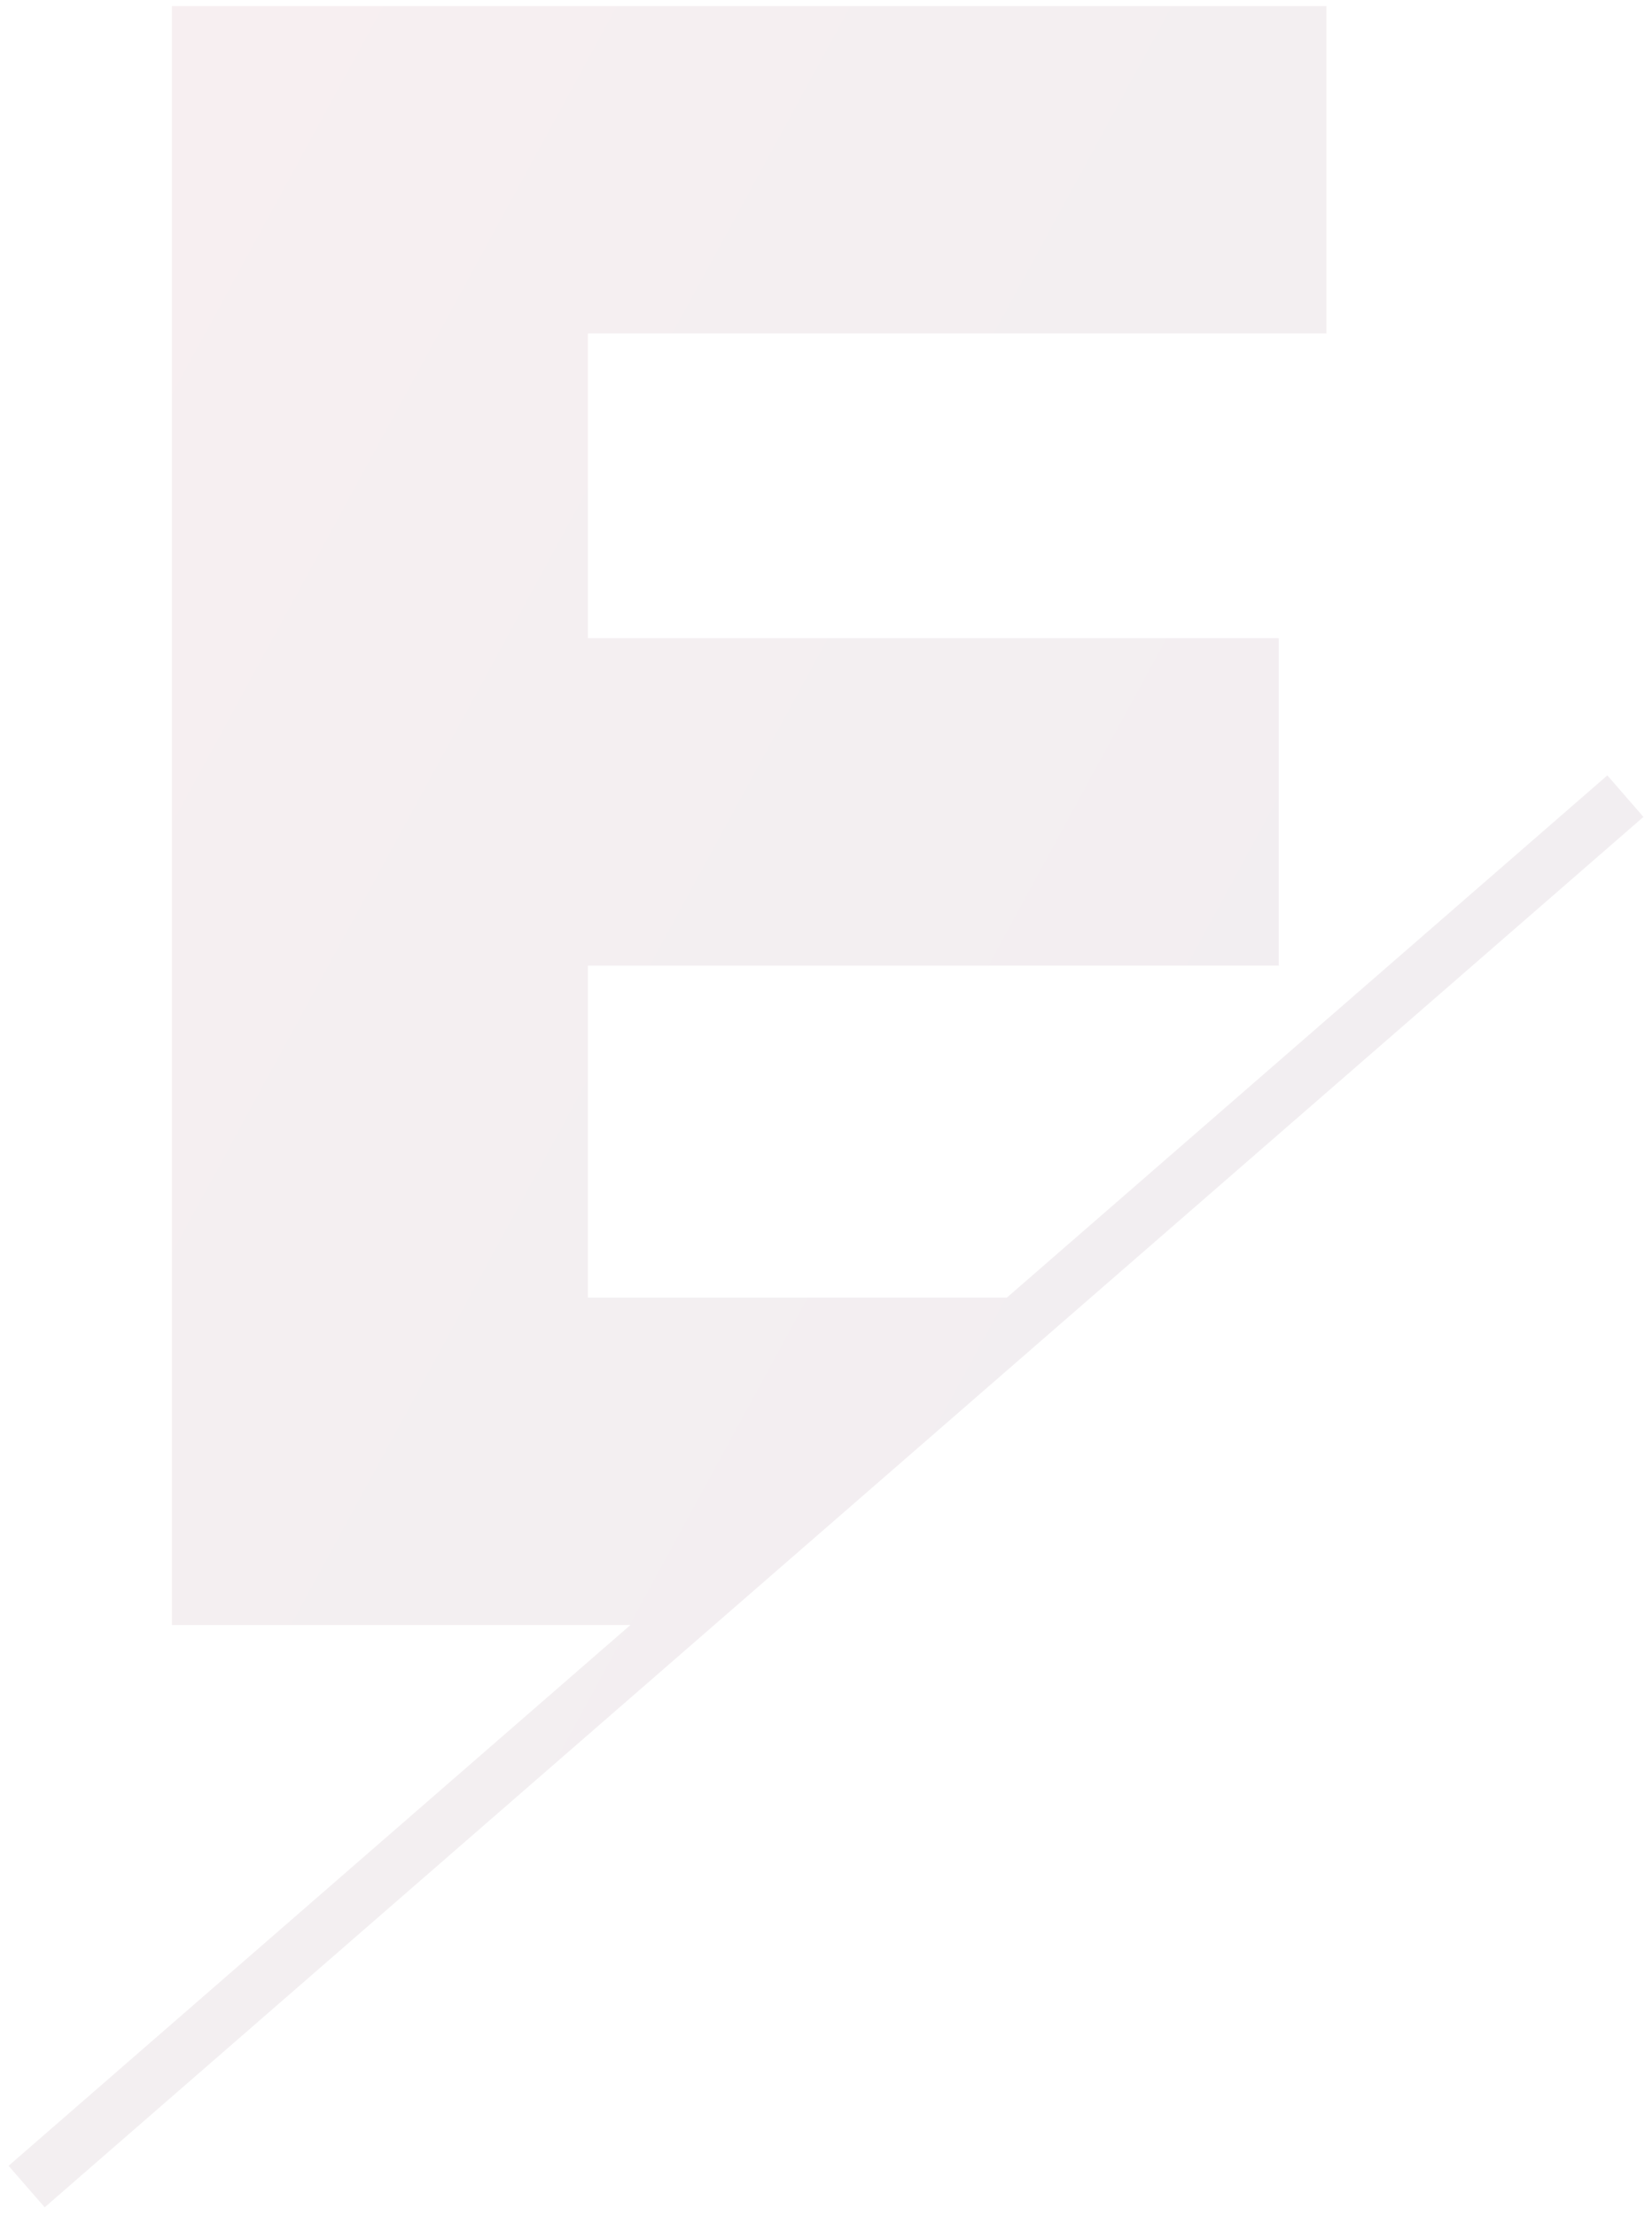 <svg xmlns="http://www.w3.org/2000/svg" xmlns:xlink="http://www.w3.org/1999/xlink" width="135.692" height="181.929" viewBox="0 0 135.692 181.929">
  <defs>
    <linearGradient id="linear-gradient" x1="1.413" y1="1" x2="0" gradientUnits="objectBoundingBox">
      <stop offset="0" stop-color="#1e0f3d"/>
      <stop offset="0.713" stop-color="#61173a"/>
      <stop offset="1" stop-color="#9f1e38"/>
    </linearGradient>
  </defs>
  <path id="Path_218" data-name="Path 218" d="M-1069-7713.685l51.076-44.4h-37.659V-7891h94.831v26.882h-60.669v25.014h56.75v26.881h-56.75v27.256H-987l49.32-42.873,2.963,3.41-131.319,114.153Z" transform="translate(1069.705 7891.5)" stroke="rgba(0,0,0,0)" stroke-width="1" opacity="0.07" fill="url(#linear-gradient)"/>
</svg>
